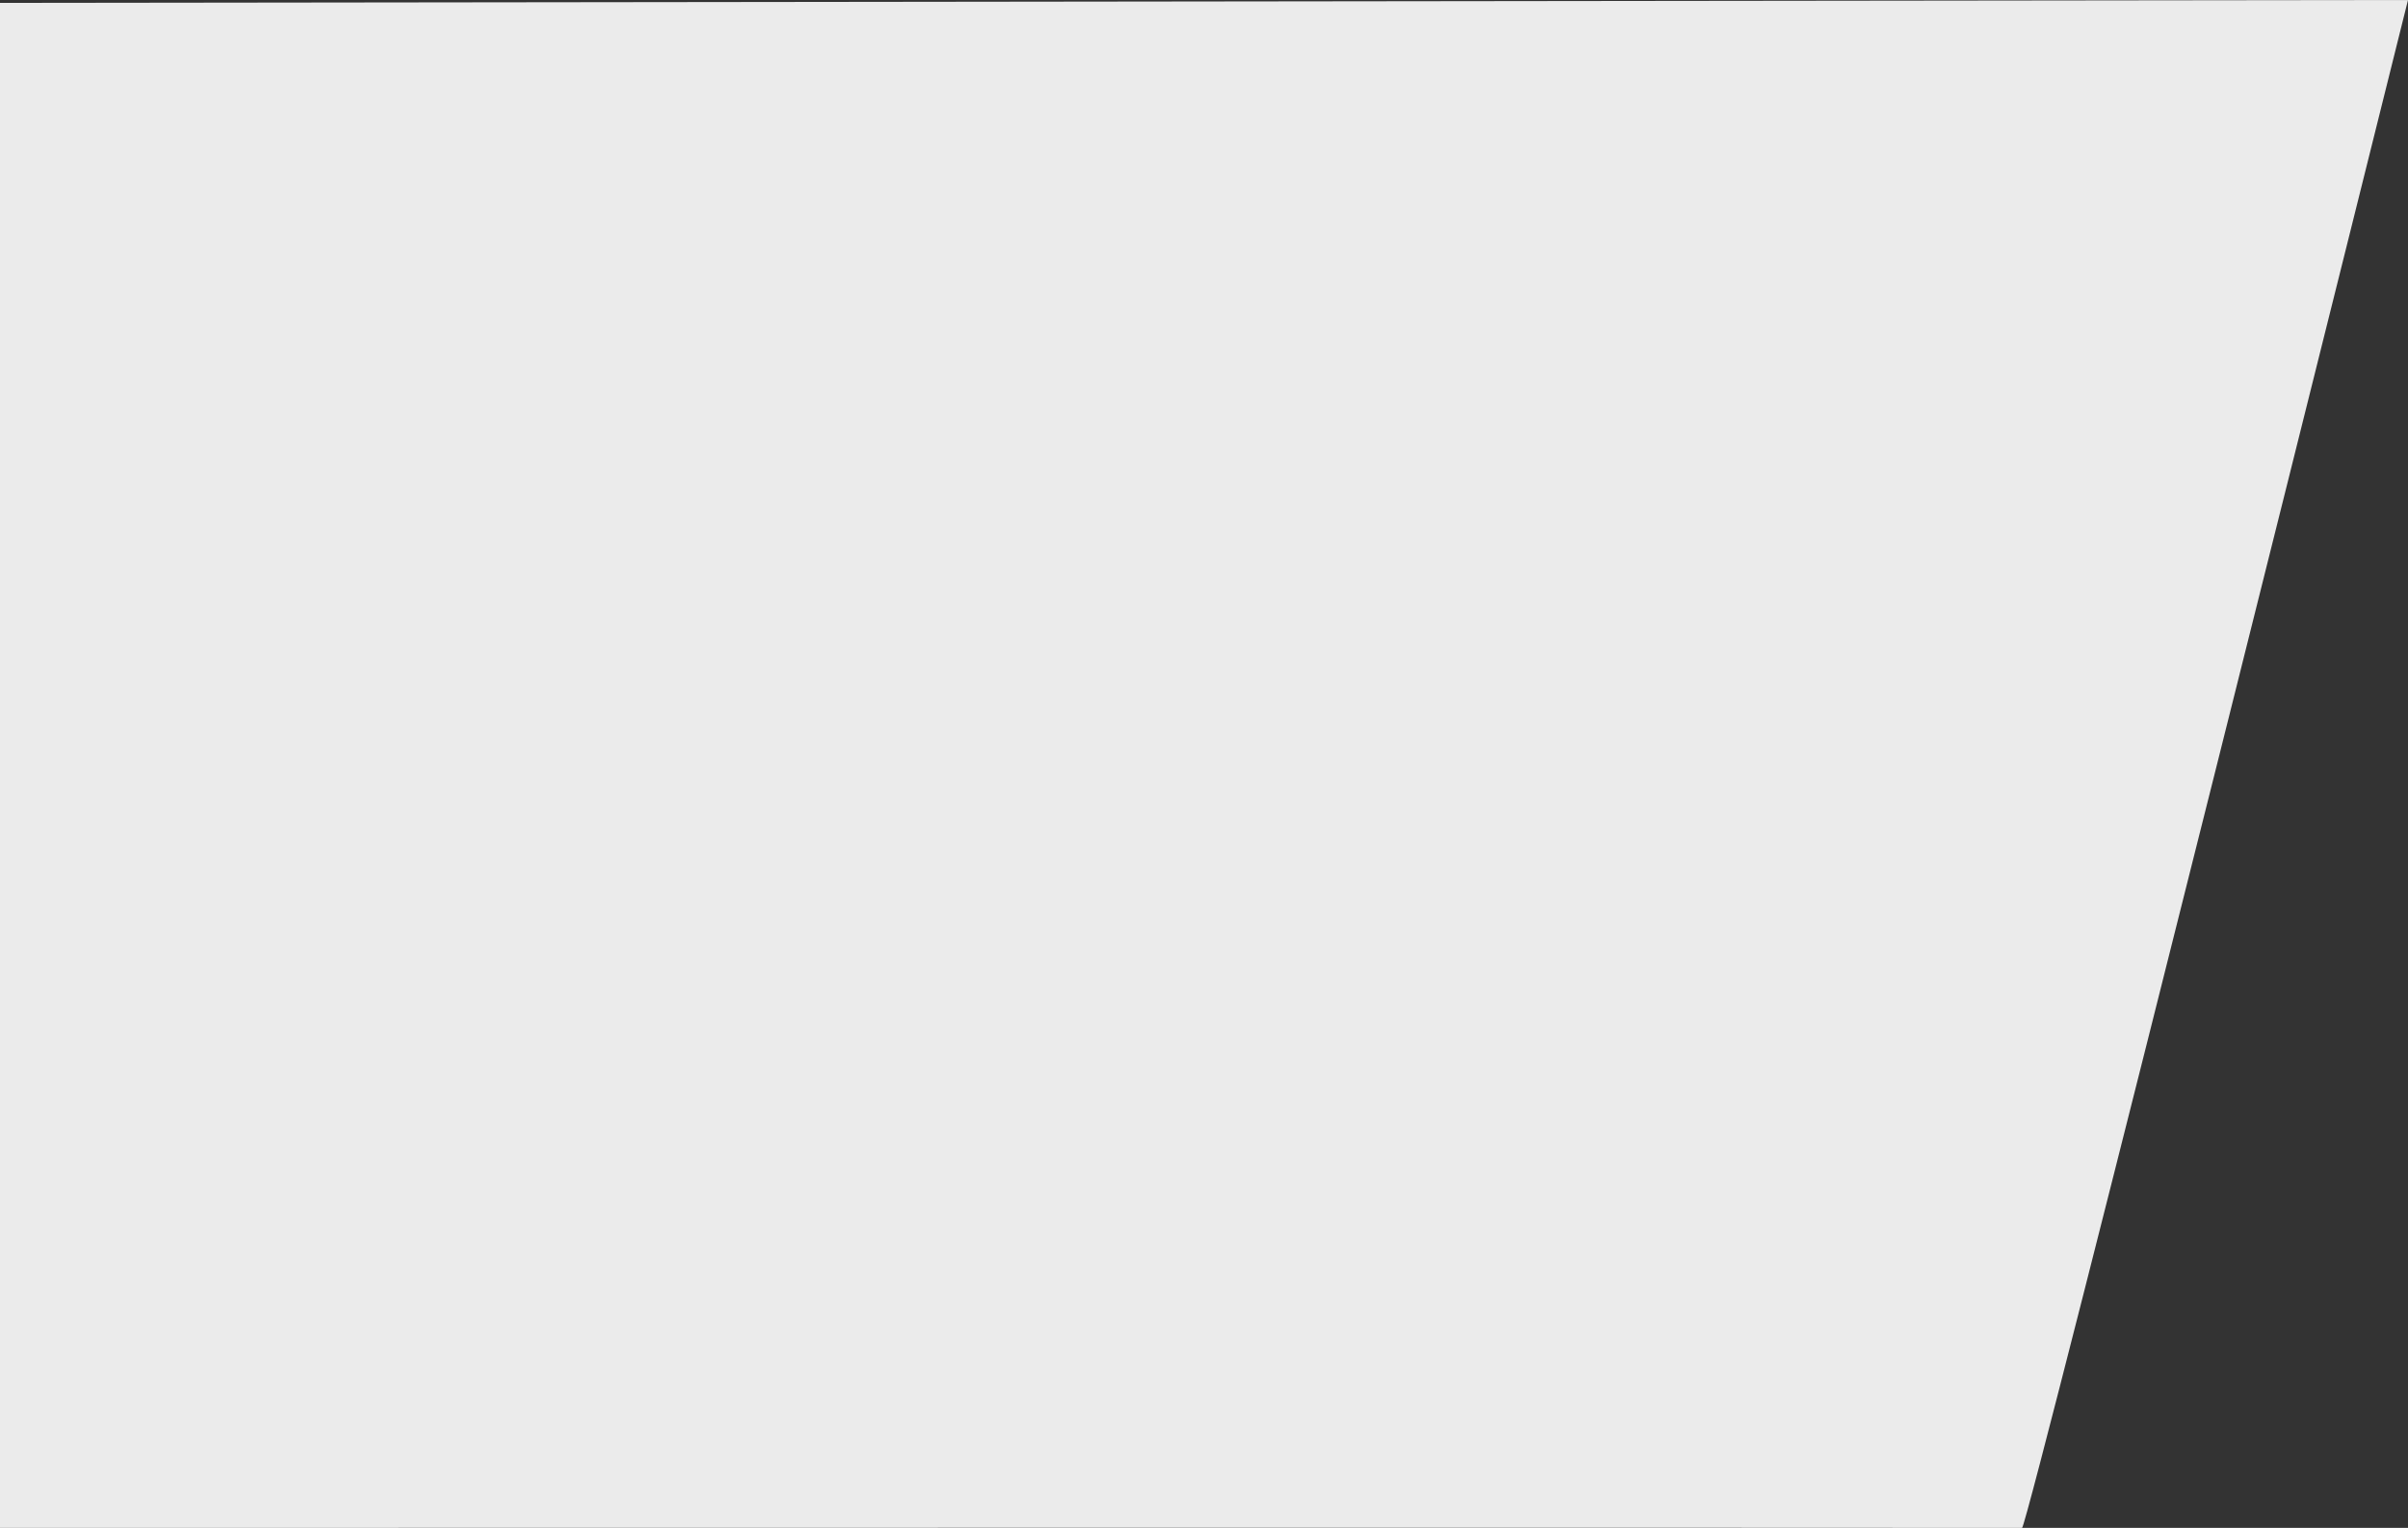 <svg xmlns="http://www.w3.org/2000/svg" width="815" height="517" viewBox="0 0 815 517">
  <rect x="0" y="0" width="815" height="517" fill="#333333" stroke="none"/>
<defs>
    <style>
      .cls-1 {
        fill: #ebebeb;
        fill-rule: evenodd;
      }
    </style>
  </defs>
  <path id="Rectangle_35_copy_3" data-name="Rectangle 35 copy 3" class="cls-1" d="M-22,3164l837-1h0s-128.806,517.3-130.628,517c-0.686-.11-706.372,0-706.372,0V3164Z" transform="translate(0 -3163)"/>
</svg>
